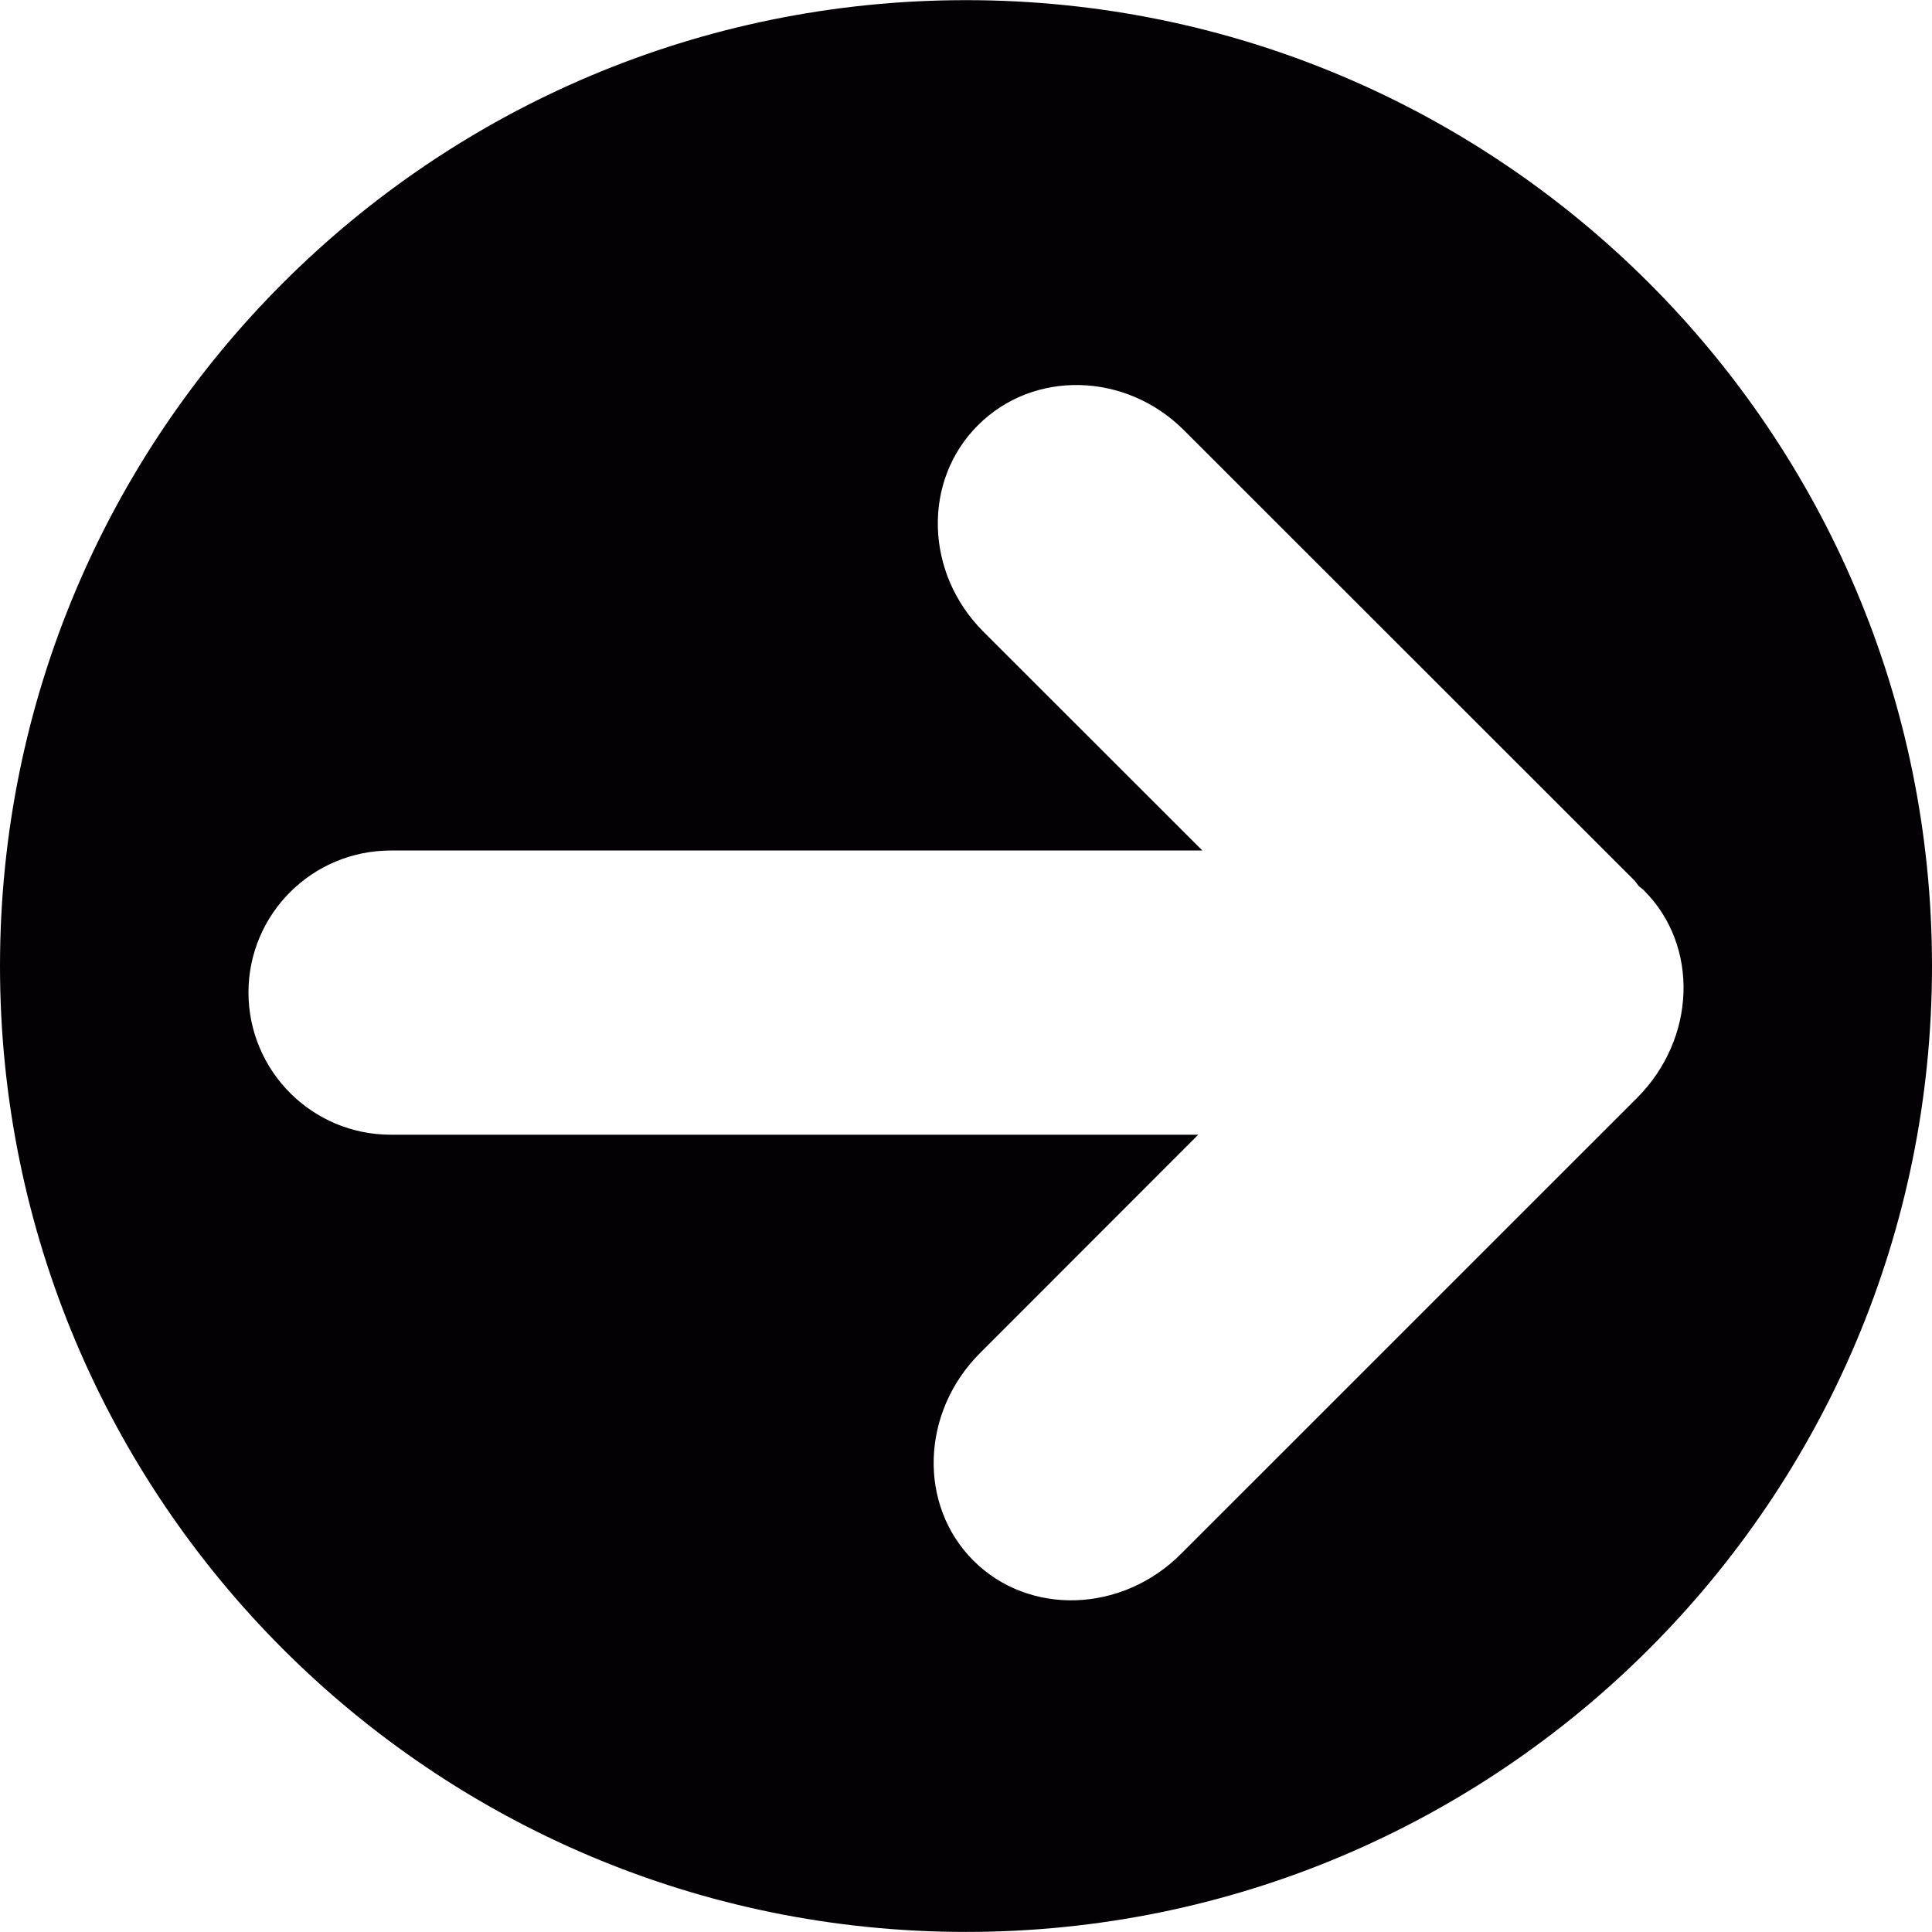 <?xml version="1.0" encoding="iso-8859-1"?>
<!-- Uploaded to: SVG Repo, www.svgrepo.com, Generator: SVG Repo Mixer Tools -->
<svg height="800px" width="800px" version="1.1" id="Capa_1" xmlns="http://www.w3.org/2000/svg" xmlns:xlink="http://www.w3.org/1999/xlink" 
	 viewBox="0 0 26.927 26.927" xml:space="preserve">
<g>
	<g id="c194_arrow">
		<path style="fill:#030104;" d="M13.464,0.002C6.027,0.002,0,6.027,0,13.464c0,7.435,6.027,13.462,13.464,13.462
			c7.432,0,13.463-6.027,13.463-13.462C26.928,6.027,20.896,0.002,13.464,0.002z M22.816,15.302l-6.355,6.354
			c-0.826,0.828-2.121,0.867-2.895,0.094c-0.772-0.773-0.732-2.068,0.094-2.893l3.04-3.042H5.447c-1.097,0-1.982-0.888-1.984-1.981
			c0-1.094,0.887-1.98,1.984-1.98h11.311L13.702,8.8c-0.812-0.814-0.847-2.103-0.07-2.875c0.773-0.772,2.058-0.741,2.871,0.073
			l6.271,6.268c0.027,0.027,0.047,0.062,0.07,0.088c0.023,0.02,0.047,0.033,0.066,0.054C23.684,13.177,23.643,14.474,22.816,15.302z
			"/>
	</g>
</g>
</svg>